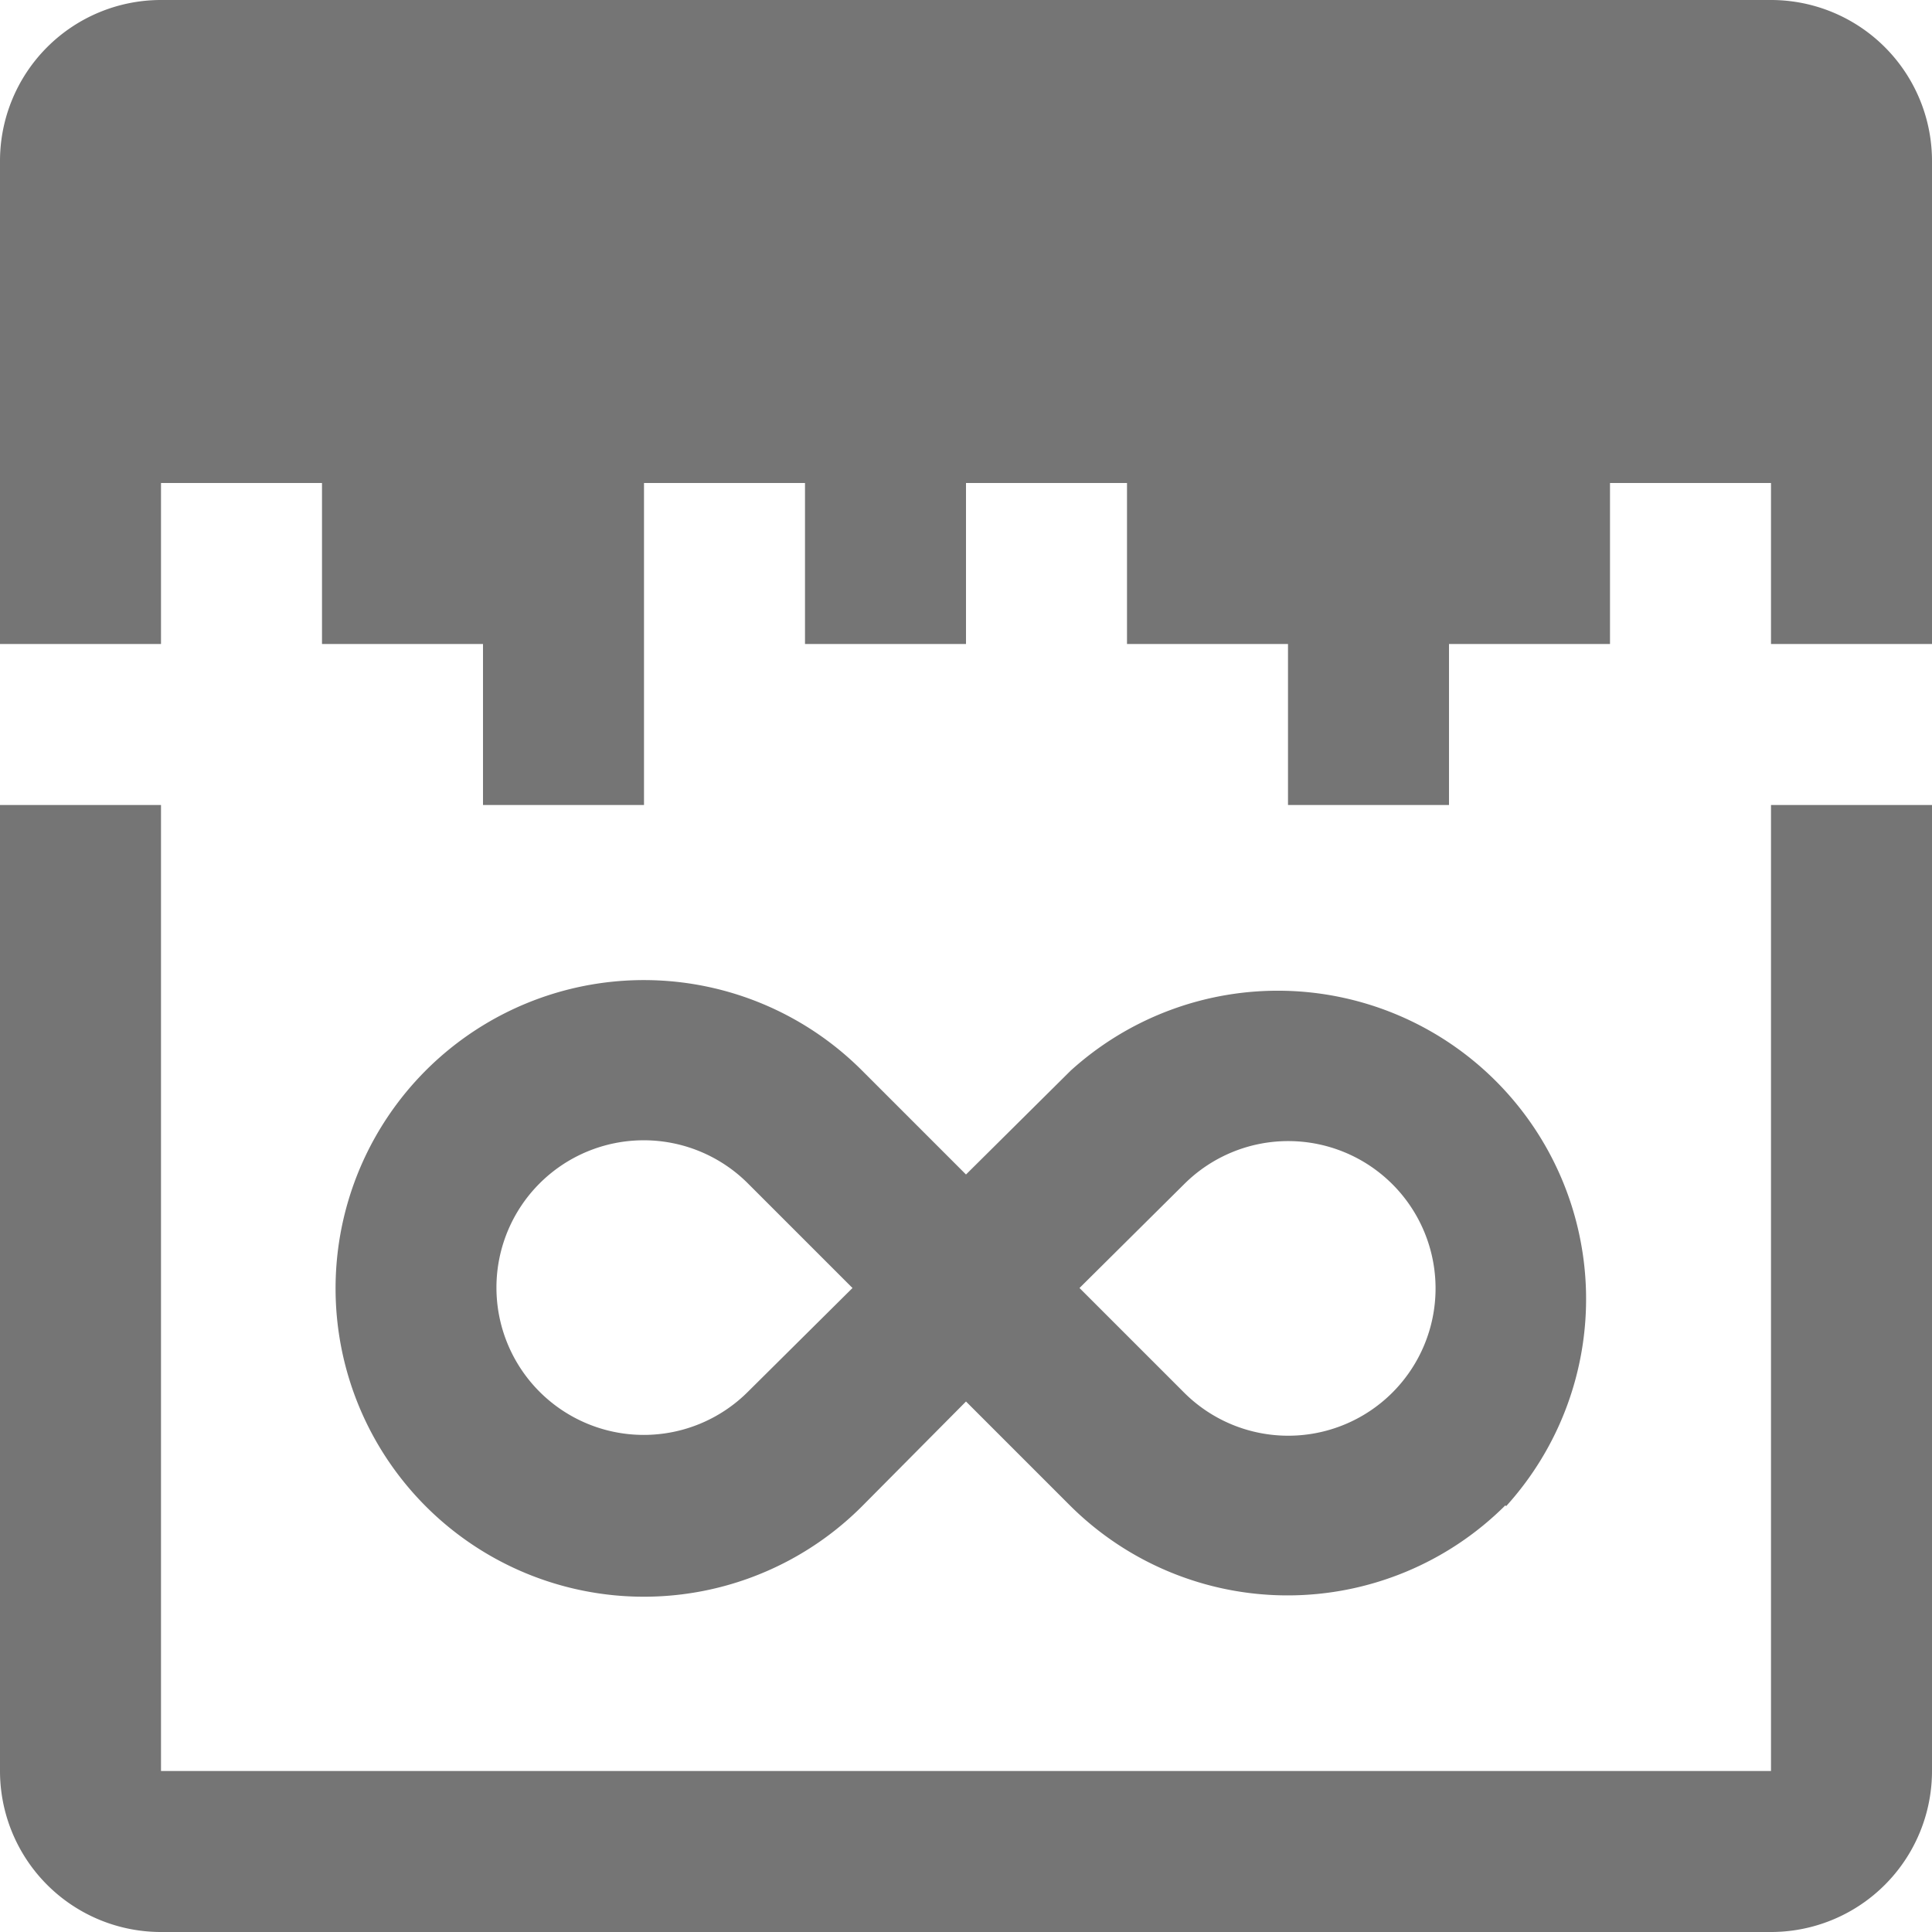 <svg fill="#757575" height="24" viewBox="0 0 24 24" width="24" xmlns="http://www.w3.org/2000/svg">
    <path d="M0,2A2,2,0,0,1,2,0H22a2,2,0,0,1,2,2V8L22,8V6H20V8H18v2H16V8H14V6H12V8H10V6H8v4H6V8H4V6H2V8H0ZM0,22a2,2,0,0,0,2,2H22a2,2,0,0,0,2-2V10H22V22H2V10H0Zm18.71-3.29a3.83,3.83,0,0,0-5.41-5.41L12,14.59l-1.29-1.29a3.83,3.83,0,1,0,0,5.41L12,17.41l1.29,1.29a3.83,3.83,0,0,0,5.41,0Zm-4-4a1.83,1.83,0,1,1,0,2.59L13.41,16Zm-5.41,0L10.59,16,9.29,17.29a1.83,1.83,0,1,1,0-2.59Z"/>
</svg>